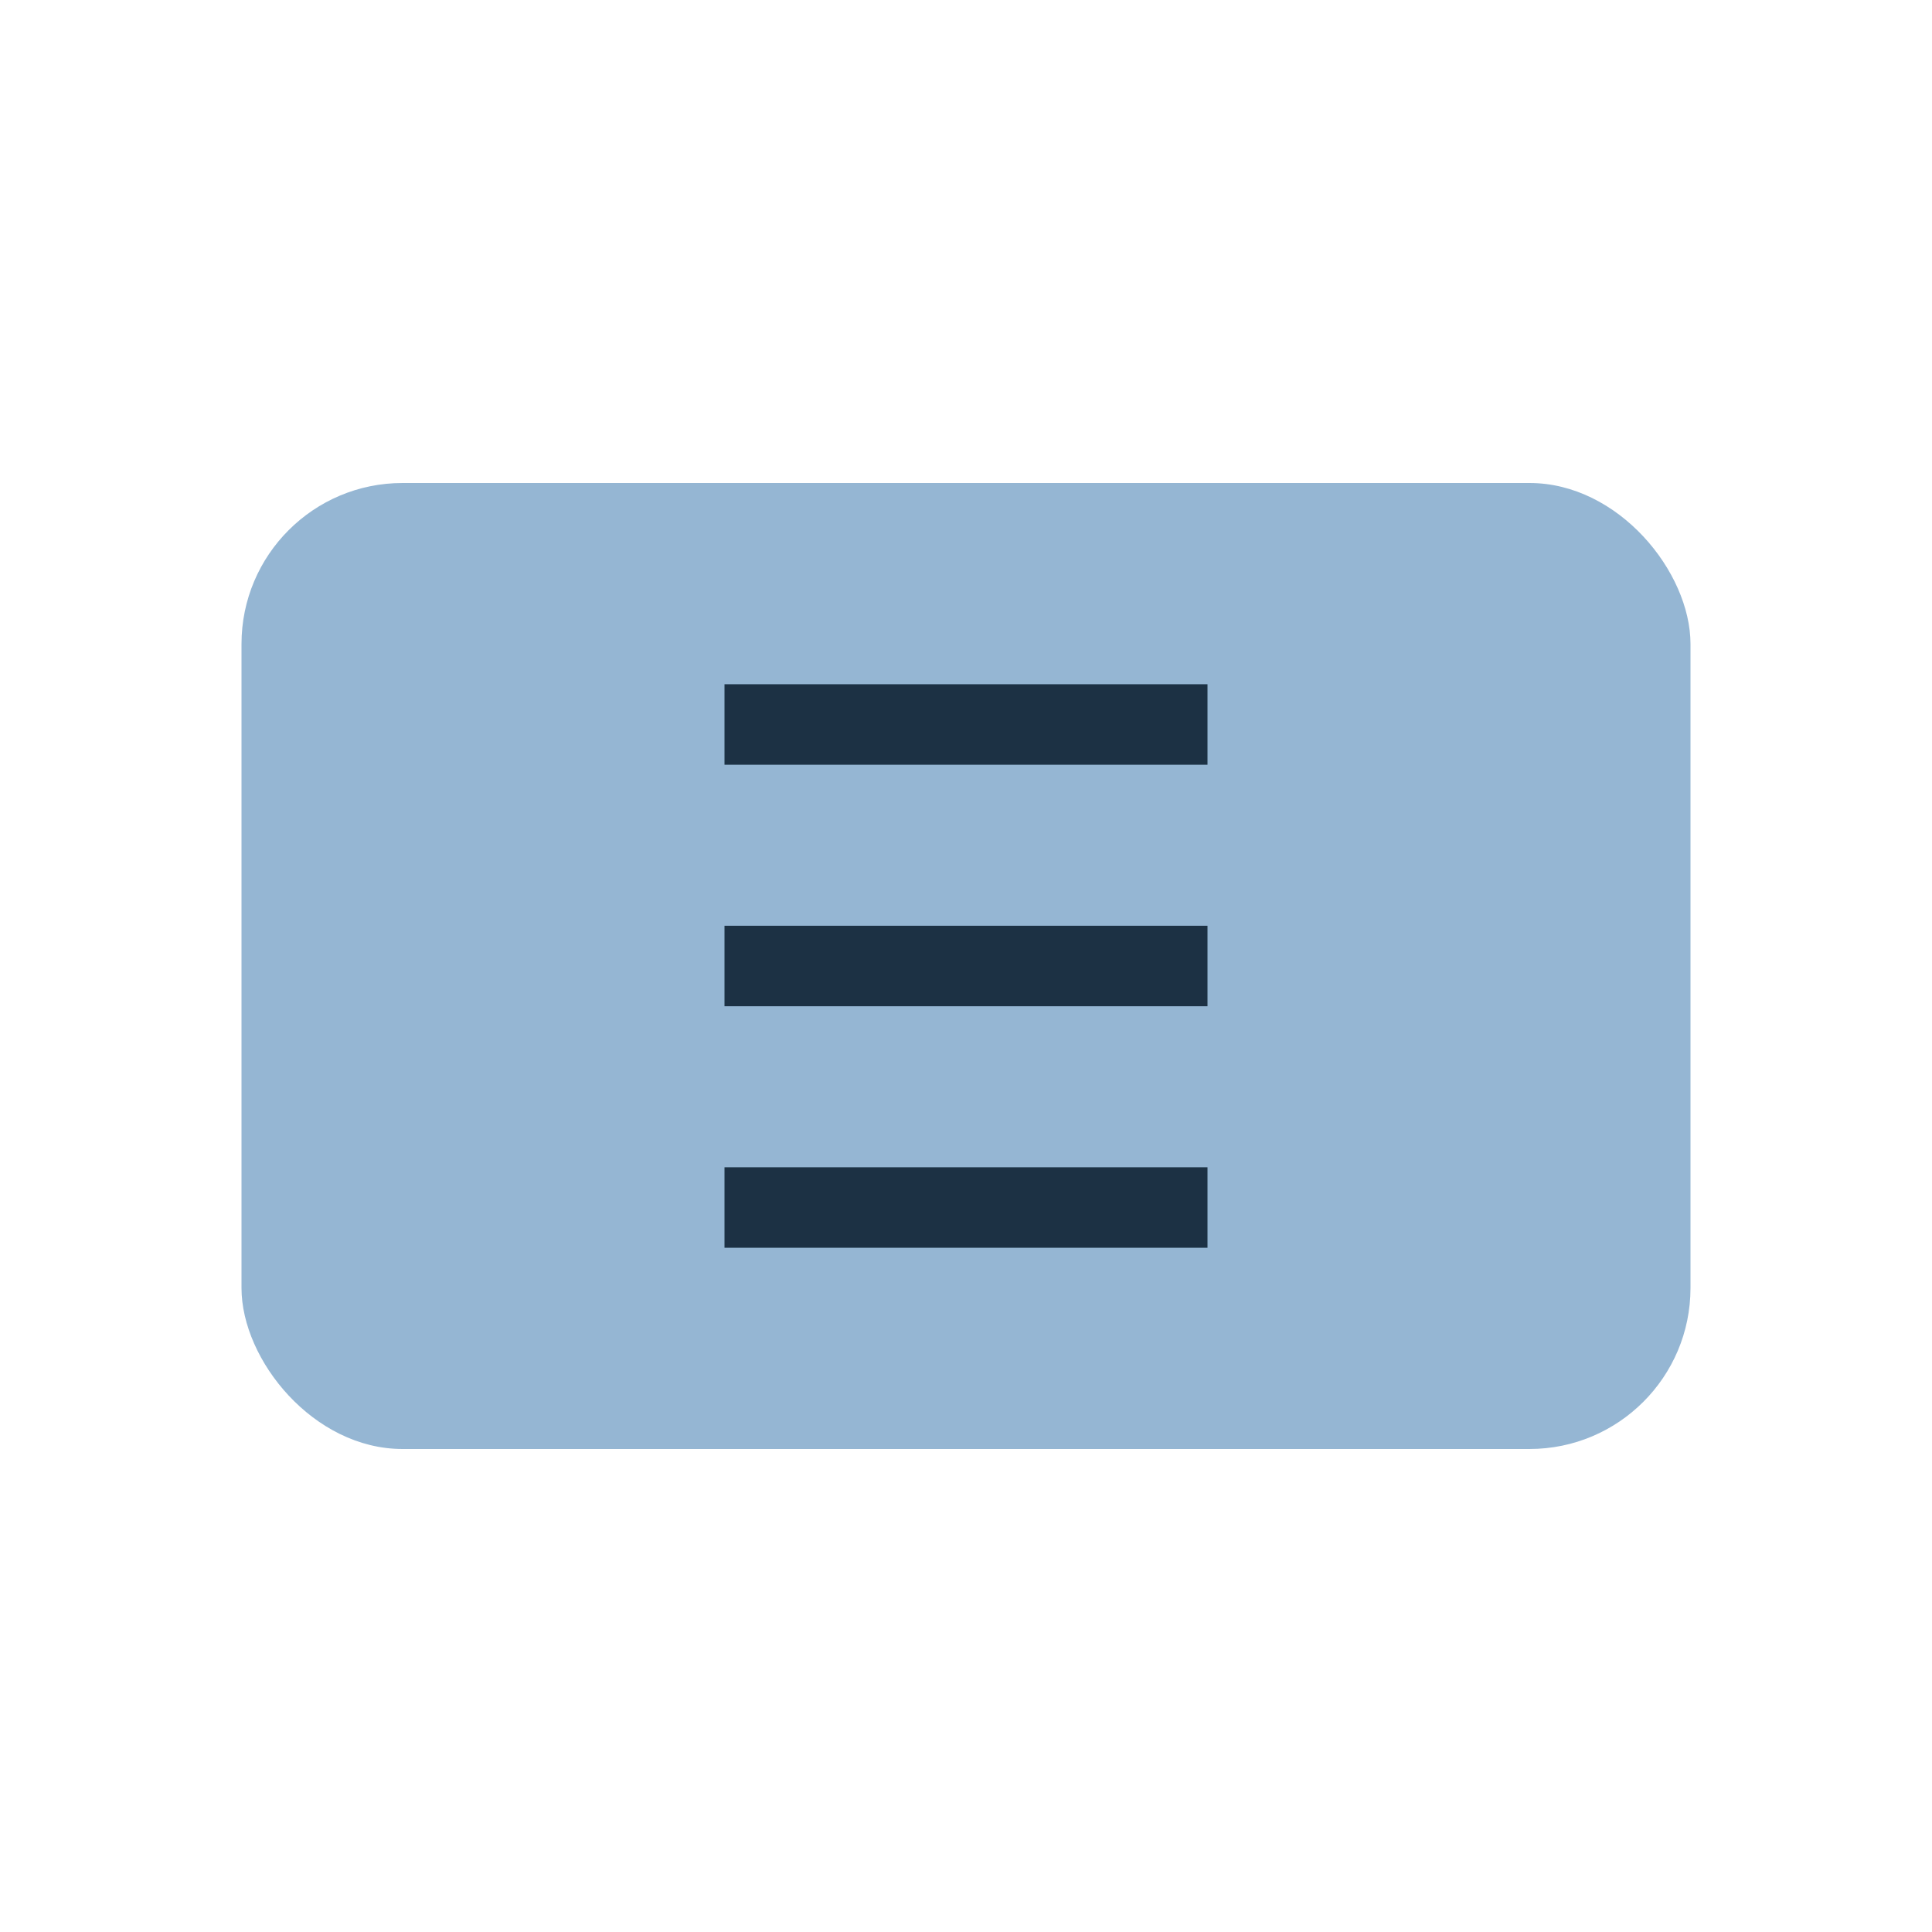<?xml version="1.0" encoding="UTF-8"?>
<svg xmlns="http://www.w3.org/2000/svg" width="24" height="24" viewBox="0 0 24 24"><rect x="3" y="6" width="18" height="12" rx="2" fill="#95B6D3"/><path d="M9 9h6M9 12h6M9 15h6" stroke="#1C3144"/></svg>